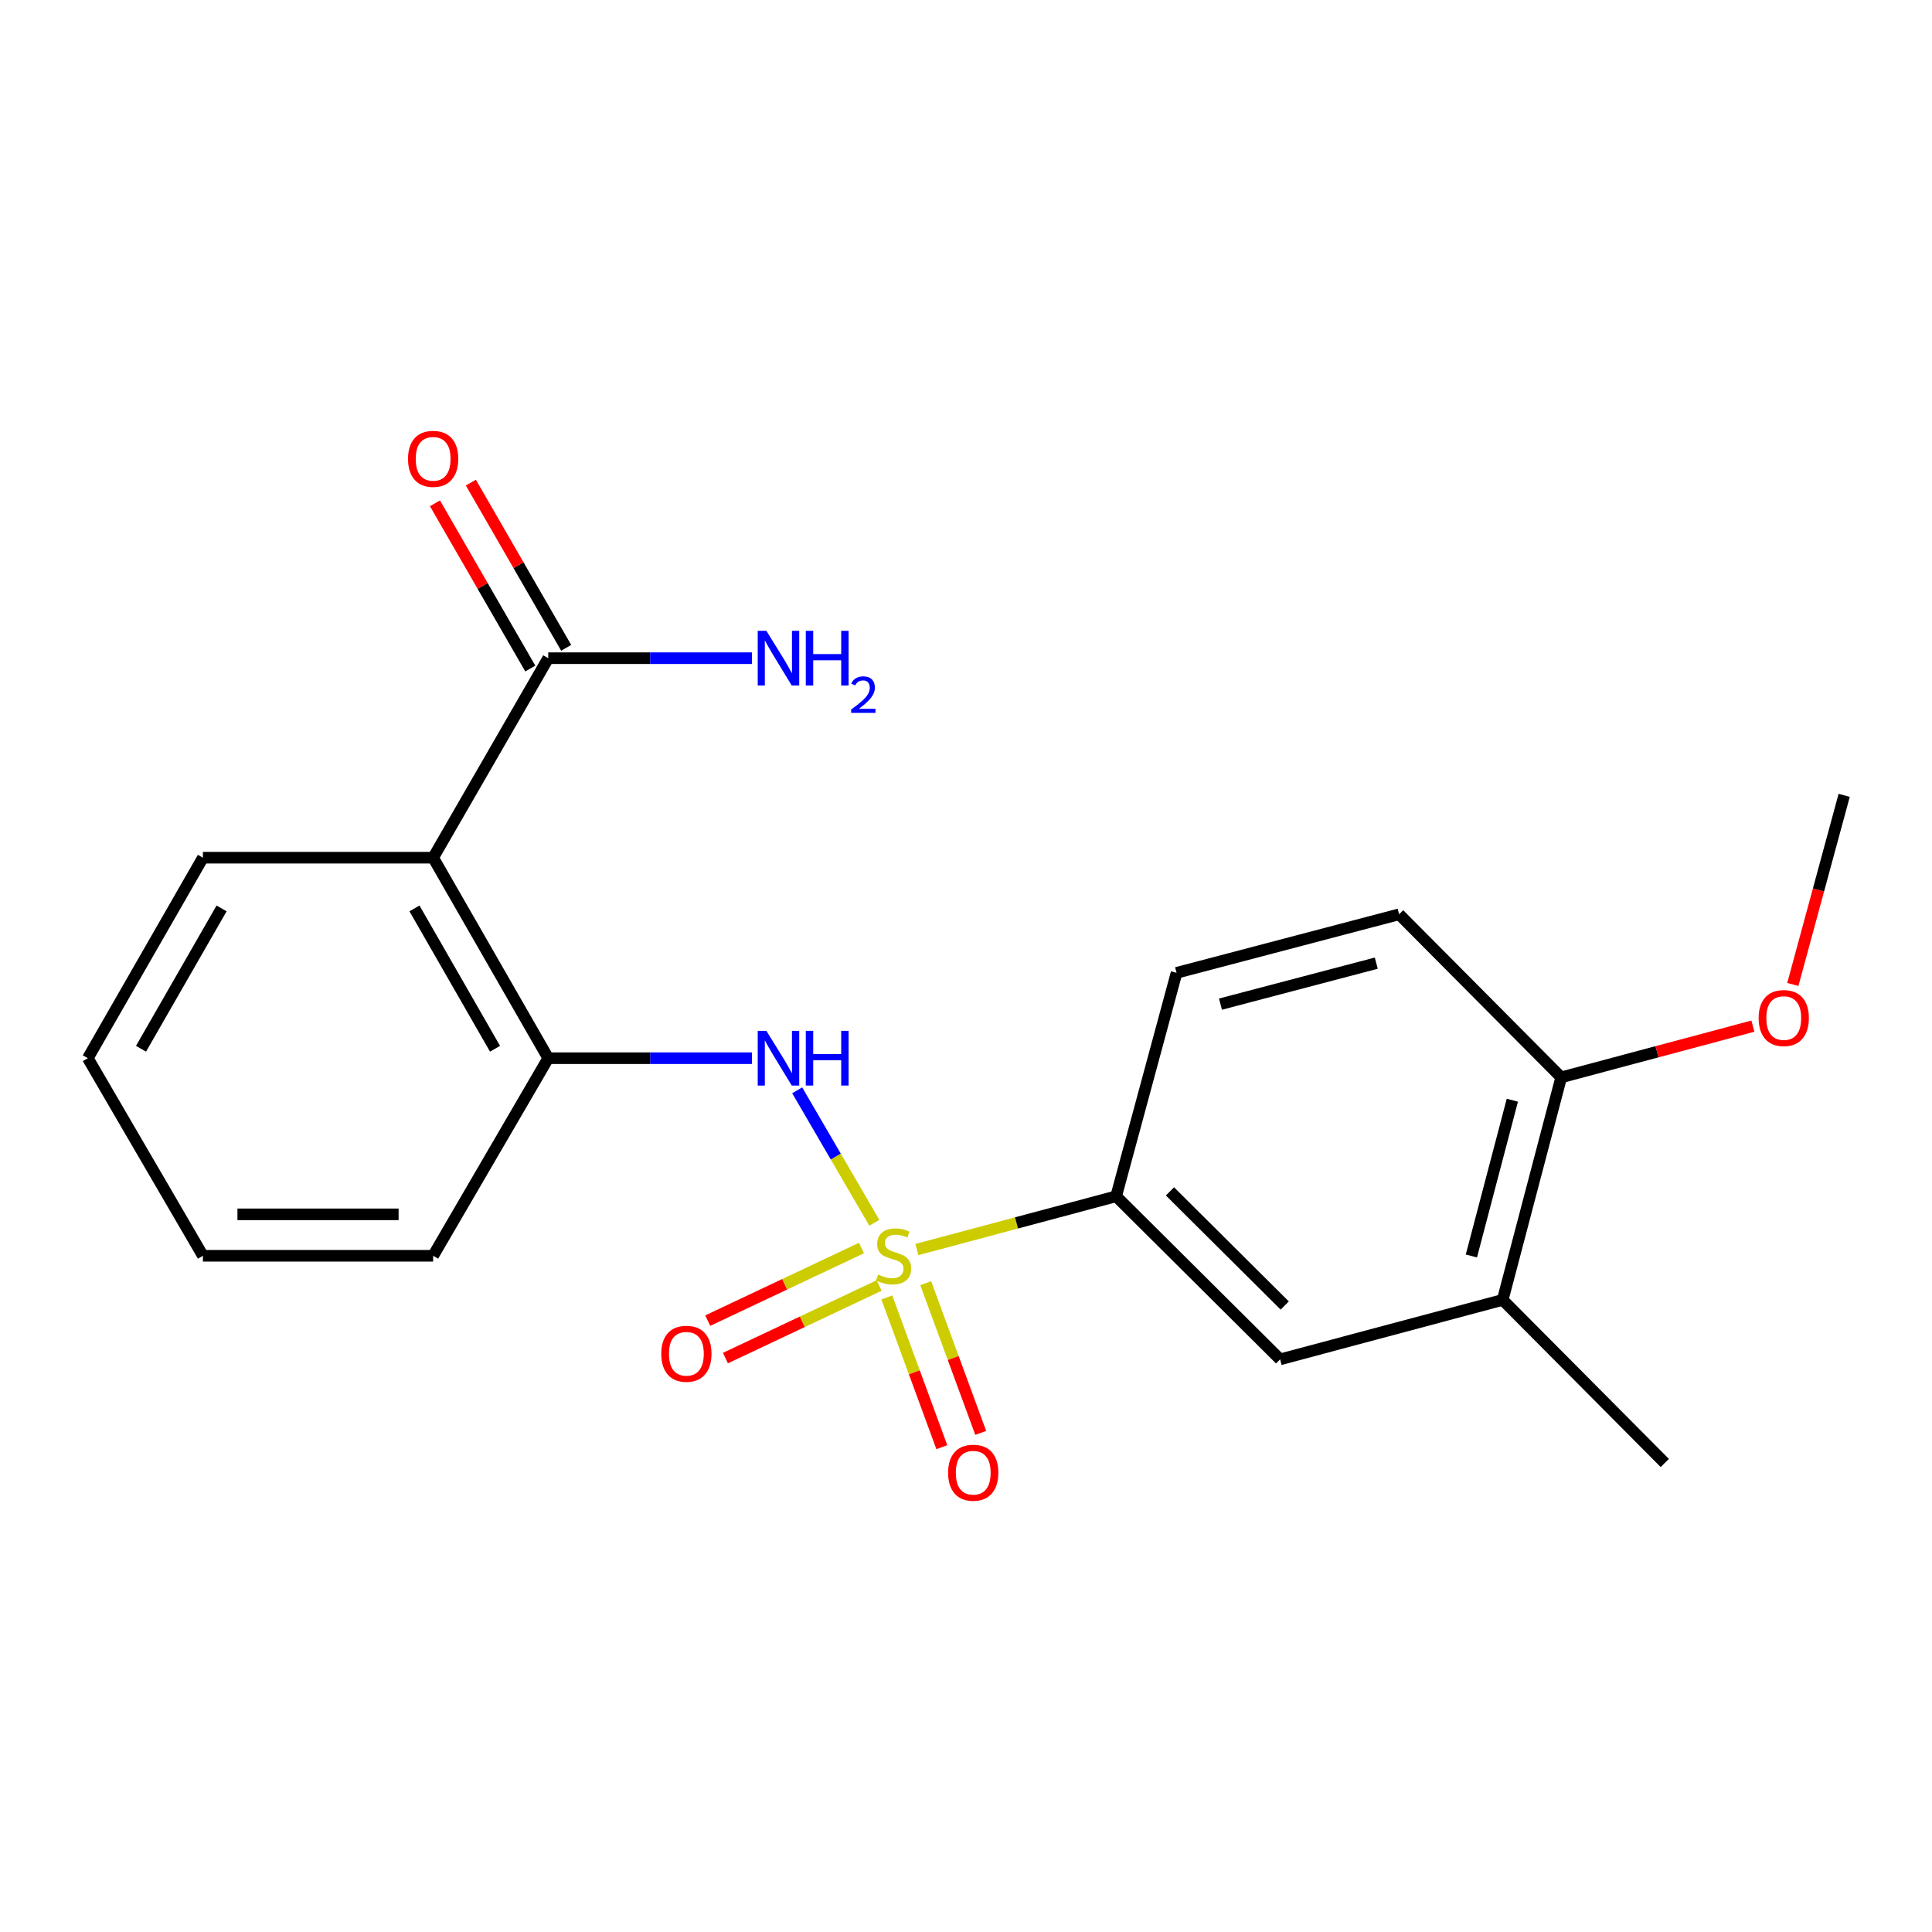 <?xml version='1.0' encoding='iso-8859-1'?>
<svg version='1.1' baseProfile='full'
              xmlns='http://www.w3.org/2000/svg'
                      xmlns:rdkit='http://www.rdkit.org/xml'
                      xmlns:xlink='http://www.w3.org/1999/xlink'
                  xml:space='preserve'
width='1000px' height='1000px' viewBox='0 0 1000 1000'>
<!-- END OF HEADER -->
<rect style='opacity:1.0;fill:#FFFFFF;stroke:none' width='1000' height='1000' x='0' y='0'> </rect>
<path class='bond-0' d='M 452.566,632.91 L 432.596,598.628' style='fill:none;fill-rule:evenodd;stroke:#CCCC00;stroke-width:6px;stroke-linecap:butt;stroke-linejoin:miter;stroke-opacity:1' />
<path class='bond-0' d='M 432.596,598.628 L 412.625,564.347' style='fill:none;fill-rule:evenodd;stroke:#0000FF;stroke-width:6px;stroke-linecap:butt;stroke-linejoin:miter;stroke-opacity:1' />
<path class='bond-2' d='M 474.576,646.765 L 526.143,632.983' style='fill:none;fill-rule:evenodd;stroke:#CCCC00;stroke-width:6px;stroke-linecap:butt;stroke-linejoin:miter;stroke-opacity:1' />
<path class='bond-2' d='M 526.143,632.983 L 577.71,619.2' style='fill:none;fill-rule:evenodd;stroke:#000000;stroke-width:6px;stroke-linecap:butt;stroke-linejoin:miter;stroke-opacity:1' />
<path class='bond-5' d='M 445.892,645.979 L 406.107,664.764' style='fill:none;fill-rule:evenodd;stroke:#CCCC00;stroke-width:6px;stroke-linecap:butt;stroke-linejoin:miter;stroke-opacity:1' />
<path class='bond-5' d='M 406.107,664.764 L 366.322,683.55' style='fill:none;fill-rule:evenodd;stroke:#FF0000;stroke-width:6px;stroke-linecap:butt;stroke-linejoin:miter;stroke-opacity:1' />
<path class='bond-5' d='M 455.049,665.373 L 415.264,684.158' style='fill:none;fill-rule:evenodd;stroke:#CCCC00;stroke-width:6px;stroke-linecap:butt;stroke-linejoin:miter;stroke-opacity:1' />
<path class='bond-5' d='M 415.264,684.158 L 375.479,702.943' style='fill:none;fill-rule:evenodd;stroke:#FF0000;stroke-width:6px;stroke-linecap:butt;stroke-linejoin:miter;stroke-opacity:1' />
<path class='bond-6' d='M 459.015,671.555 L 473.253,710.307' style='fill:none;fill-rule:evenodd;stroke:#CCCC00;stroke-width:6px;stroke-linecap:butt;stroke-linejoin:miter;stroke-opacity:1' />
<path class='bond-6' d='M 473.253,710.307 L 487.491,749.058' style='fill:none;fill-rule:evenodd;stroke:#FF0000;stroke-width:6px;stroke-linecap:butt;stroke-linejoin:miter;stroke-opacity:1' />
<path class='bond-6' d='M 479.146,664.159 L 493.384,702.91' style='fill:none;fill-rule:evenodd;stroke:#CCCC00;stroke-width:6px;stroke-linecap:butt;stroke-linejoin:miter;stroke-opacity:1' />
<path class='bond-6' d='M 493.384,702.91 L 507.622,741.661' style='fill:none;fill-rule:evenodd;stroke:#FF0000;stroke-width:6px;stroke-linecap:butt;stroke-linejoin:miter;stroke-opacity:1' />
<path class='bond-3' d='M 389.221,547.722 L 336.494,547.722' style='fill:none;fill-rule:evenodd;stroke:#0000FF;stroke-width:6px;stroke-linecap:butt;stroke-linejoin:miter;stroke-opacity:1' />
<path class='bond-3' d='M 336.494,547.722 L 283.767,547.722' style='fill:none;fill-rule:evenodd;stroke:#000000;stroke-width:6px;stroke-linecap:butt;stroke-linejoin:miter;stroke-opacity:1' />
<path class='bond-1' d='M 224.192,443.942 L 283.767,547.722' style='fill:none;fill-rule:evenodd;stroke:#000000;stroke-width:6px;stroke-linecap:butt;stroke-linejoin:miter;stroke-opacity:1' />
<path class='bond-1' d='M 214.528,470.187 L 256.23,542.833' style='fill:none;fill-rule:evenodd;stroke:#000000;stroke-width:6px;stroke-linecap:butt;stroke-linejoin:miter;stroke-opacity:1' />
<path class='bond-4' d='M 224.192,443.942 L 283.767,340.675' style='fill:none;fill-rule:evenodd;stroke:#000000;stroke-width:6px;stroke-linecap:butt;stroke-linejoin:miter;stroke-opacity:1' />
<path class='bond-14' d='M 224.192,443.942 L 105.03,443.942' style='fill:none;fill-rule:evenodd;stroke:#000000;stroke-width:6px;stroke-linecap:butt;stroke-linejoin:miter;stroke-opacity:1' />
<path class='bond-7' d='M 577.71,619.2 L 662.58,703.606' style='fill:none;fill-rule:evenodd;stroke:#000000;stroke-width:6px;stroke-linecap:butt;stroke-linejoin:miter;stroke-opacity:1' />
<path class='bond-7' d='M 605.564,616.654 L 664.973,675.738' style='fill:none;fill-rule:evenodd;stroke:#000000;stroke-width:6px;stroke-linecap:butt;stroke-linejoin:miter;stroke-opacity:1' />
<path class='bond-11' d='M 577.71,619.2 L 608.987,503.541' style='fill:none;fill-rule:evenodd;stroke:#000000;stroke-width:6px;stroke-linecap:butt;stroke-linejoin:miter;stroke-opacity:1' />
<path class='bond-16' d='M 283.767,547.722 L 224.192,649.989' style='fill:none;fill-rule:evenodd;stroke:#000000;stroke-width:6px;stroke-linecap:butt;stroke-linejoin:miter;stroke-opacity:1' />
<path class='bond-10' d='M 293.055,335.317 L 268.385,292.553' style='fill:none;fill-rule:evenodd;stroke:#000000;stroke-width:6px;stroke-linecap:butt;stroke-linejoin:miter;stroke-opacity:1' />
<path class='bond-10' d='M 268.385,292.553 L 243.715,249.79' style='fill:none;fill-rule:evenodd;stroke:#FF0000;stroke-width:6px;stroke-linecap:butt;stroke-linejoin:miter;stroke-opacity:1' />
<path class='bond-10' d='M 274.478,346.034 L 249.808,303.27' style='fill:none;fill-rule:evenodd;stroke:#000000;stroke-width:6px;stroke-linecap:butt;stroke-linejoin:miter;stroke-opacity:1' />
<path class='bond-10' d='M 249.808,303.27 L 225.137,260.507' style='fill:none;fill-rule:evenodd;stroke:#FF0000;stroke-width:6px;stroke-linecap:butt;stroke-linejoin:miter;stroke-opacity:1' />
<path class='bond-13' d='M 283.767,340.675 L 336.494,340.675' style='fill:none;fill-rule:evenodd;stroke:#000000;stroke-width:6px;stroke-linecap:butt;stroke-linejoin:miter;stroke-opacity:1' />
<path class='bond-13' d='M 336.494,340.675 L 389.221,340.675' style='fill:none;fill-rule:evenodd;stroke:#0000FF;stroke-width:6px;stroke-linecap:butt;stroke-linejoin:miter;stroke-opacity:1' />
<path class='bond-8' d='M 662.58,703.606 L 777.786,672.83' style='fill:none;fill-rule:evenodd;stroke:#000000;stroke-width:6px;stroke-linecap:butt;stroke-linejoin:miter;stroke-opacity:1' />
<path class='bond-17' d='M 777.786,672.83 L 861.692,757.236' style='fill:none;fill-rule:evenodd;stroke:#000000;stroke-width:6px;stroke-linecap:butt;stroke-linejoin:miter;stroke-opacity:1' />
<path class='bond-21' d='M 777.786,672.83 L 808.074,557.635' style='fill:none;fill-rule:evenodd;stroke:#000000;stroke-width:6px;stroke-linecap:butt;stroke-linejoin:miter;stroke-opacity:1' />
<path class='bond-21' d='M 761.588,650.097 L 782.789,569.461' style='fill:none;fill-rule:evenodd;stroke:#000000;stroke-width:6px;stroke-linecap:butt;stroke-linejoin:miter;stroke-opacity:1' />
<path class='bond-9' d='M 808.074,557.635 L 724.181,473.241' style='fill:none;fill-rule:evenodd;stroke:#000000;stroke-width:6px;stroke-linecap:butt;stroke-linejoin:miter;stroke-opacity:1' />
<path class='bond-15' d='M 808.074,557.635 L 857.681,544.382' style='fill:none;fill-rule:evenodd;stroke:#000000;stroke-width:6px;stroke-linecap:butt;stroke-linejoin:miter;stroke-opacity:1' />
<path class='bond-15' d='M 857.681,544.382 L 907.288,531.129' style='fill:none;fill-rule:evenodd;stroke:#FF0000;stroke-width:6px;stroke-linecap:butt;stroke-linejoin:miter;stroke-opacity:1' />
<path class='bond-12' d='M 608.987,503.541 L 724.181,473.241' style='fill:none;fill-rule:evenodd;stroke:#000000;stroke-width:6px;stroke-linecap:butt;stroke-linejoin:miter;stroke-opacity:1' />
<path class='bond-12' d='M 631.721,519.738 L 712.357,498.528' style='fill:none;fill-rule:evenodd;stroke:#000000;stroke-width:6px;stroke-linecap:butt;stroke-linejoin:miter;stroke-opacity:1' />
<path class='bond-22' d='M 105.03,443.942 L 45.455,547.722' style='fill:none;fill-rule:evenodd;stroke:#000000;stroke-width:6px;stroke-linecap:butt;stroke-linejoin:miter;stroke-opacity:1' />
<path class='bond-22' d='M 114.693,470.187 L 72.991,542.833' style='fill:none;fill-rule:evenodd;stroke:#000000;stroke-width:6px;stroke-linecap:butt;stroke-linejoin:miter;stroke-opacity:1' />
<path class='bond-18' d='M 927.967,509.555 L 941.256,460.61' style='fill:none;fill-rule:evenodd;stroke:#FF0000;stroke-width:6px;stroke-linecap:butt;stroke-linejoin:miter;stroke-opacity:1' />
<path class='bond-18' d='M 941.256,460.61 L 954.545,411.665' style='fill:none;fill-rule:evenodd;stroke:#000000;stroke-width:6px;stroke-linecap:butt;stroke-linejoin:miter;stroke-opacity:1' />
<path class='bond-20' d='M 224.192,649.989 L 105.03,649.989' style='fill:none;fill-rule:evenodd;stroke:#000000;stroke-width:6px;stroke-linecap:butt;stroke-linejoin:miter;stroke-opacity:1' />
<path class='bond-20' d='M 206.317,628.542 L 122.904,628.542' style='fill:none;fill-rule:evenodd;stroke:#000000;stroke-width:6px;stroke-linecap:butt;stroke-linejoin:miter;stroke-opacity:1' />
<path class='bond-19' d='M 45.455,547.722 L 105.03,649.989' style='fill:none;fill-rule:evenodd;stroke:#000000;stroke-width:6px;stroke-linecap:butt;stroke-linejoin:miter;stroke-opacity:1' />
<path  class='atom-0' d='M 454.515 659.709
Q 454.835 659.829, 456.155 660.389
Q 457.475 660.949, 458.915 661.309
Q 460.395 661.629, 461.835 661.629
Q 464.515 661.629, 466.075 660.349
Q 467.635 659.029, 467.635 656.749
Q 467.635 655.189, 466.835 654.229
Q 466.075 653.269, 464.875 652.749
Q 463.675 652.229, 461.675 651.629
Q 459.155 650.869, 457.635 650.149
Q 456.155 649.429, 455.075 647.909
Q 454.035 646.389, 454.035 643.829
Q 454.035 640.269, 456.435 638.069
Q 458.875 635.869, 463.675 635.869
Q 466.955 635.869, 470.675 637.429
L 469.755 640.509
Q 466.355 639.109, 463.795 639.109
Q 461.035 639.109, 459.515 640.269
Q 457.995 641.389, 458.035 643.349
Q 458.035 644.869, 458.795 645.789
Q 459.595 646.709, 460.715 647.229
Q 461.875 647.749, 463.795 648.349
Q 466.355 649.149, 467.875 649.949
Q 469.395 650.749, 470.475 652.389
Q 471.595 653.989, 471.595 656.749
Q 471.595 660.669, 468.955 662.789
Q 466.355 664.869, 461.995 664.869
Q 459.475 664.869, 457.555 664.309
Q 455.675 663.789, 453.435 662.869
L 454.515 659.709
' fill='#CCCC00'/>
<path  class='atom-1' d='M 396.68 533.562
L 405.96 548.562
Q 406.88 550.042, 408.36 552.722
Q 409.84 555.402, 409.92 555.562
L 409.92 533.562
L 413.68 533.562
L 413.68 561.882
L 409.8 561.882
L 399.84 545.482
Q 398.68 543.562, 397.44 541.362
Q 396.24 539.162, 395.88 538.482
L 395.88 561.882
L 392.2 561.882
L 392.2 533.562
L 396.68 533.562
' fill='#0000FF'/>
<path  class='atom-1' d='M 417.08 533.562
L 420.92 533.562
L 420.92 545.602
L 435.4 545.602
L 435.4 533.562
L 439.24 533.562
L 439.24 561.882
L 435.4 561.882
L 435.4 548.802
L 420.92 548.802
L 420.92 561.882
L 417.08 561.882
L 417.08 533.562
' fill='#0000FF'/>
<path  class='atom-6' d='M 342.268 700.707
Q 342.268 693.907, 345.628 690.107
Q 348.988 686.307, 355.268 686.307
Q 361.548 686.307, 364.908 690.107
Q 368.268 693.907, 368.268 700.707
Q 368.268 707.587, 364.868 711.507
Q 361.468 715.387, 355.268 715.387
Q 349.028 715.387, 345.628 711.507
Q 342.268 707.627, 342.268 700.707
M 355.268 712.187
Q 359.588 712.187, 361.908 709.307
Q 364.268 706.387, 364.268 700.707
Q 364.268 695.147, 361.908 692.347
Q 359.588 689.507, 355.268 689.507
Q 350.948 689.507, 348.588 692.307
Q 346.268 695.107, 346.268 700.707
Q 346.268 706.427, 348.588 709.307
Q 350.948 712.187, 355.268 712.187
' fill='#FF0000'/>
<path  class='atom-7' d='M 490.741 762.272
Q 490.741 755.472, 494.101 751.672
Q 497.461 747.872, 503.741 747.872
Q 510.021 747.872, 513.381 751.672
Q 516.741 755.472, 516.741 762.272
Q 516.741 769.152, 513.341 773.072
Q 509.941 776.952, 503.741 776.952
Q 497.501 776.952, 494.101 773.072
Q 490.741 769.192, 490.741 762.272
M 503.741 773.752
Q 508.061 773.752, 510.381 770.872
Q 512.741 767.952, 512.741 762.272
Q 512.741 756.712, 510.381 753.912
Q 508.061 751.072, 503.741 751.072
Q 499.421 751.072, 497.061 753.872
Q 494.741 756.672, 494.741 762.272
Q 494.741 767.992, 497.061 770.872
Q 499.421 773.752, 503.741 773.752
' fill='#FF0000'/>
<path  class='atom-11' d='M 211.192 237.488
Q 211.192 230.688, 214.552 226.888
Q 217.912 223.088, 224.192 223.088
Q 230.472 223.088, 233.832 226.888
Q 237.192 230.688, 237.192 237.488
Q 237.192 244.368, 233.792 248.288
Q 230.392 252.168, 224.192 252.168
Q 217.952 252.168, 214.552 248.288
Q 211.192 244.408, 211.192 237.488
M 224.192 248.968
Q 228.512 248.968, 230.832 246.088
Q 233.192 243.168, 233.192 237.488
Q 233.192 231.928, 230.832 229.128
Q 228.512 226.288, 224.192 226.288
Q 219.872 226.288, 217.512 229.088
Q 215.192 231.888, 215.192 237.488
Q 215.192 243.208, 217.512 246.088
Q 219.872 248.968, 224.192 248.968
' fill='#FF0000'/>
<path  class='atom-14' d='M 396.68 326.515
L 405.96 341.515
Q 406.88 342.995, 408.36 345.675
Q 409.84 348.355, 409.92 348.515
L 409.92 326.515
L 413.68 326.515
L 413.68 354.835
L 409.8 354.835
L 399.84 338.435
Q 398.68 336.515, 397.44 334.315
Q 396.24 332.115, 395.88 331.435
L 395.88 354.835
L 392.2 354.835
L 392.2 326.515
L 396.68 326.515
' fill='#0000FF'/>
<path  class='atom-14' d='M 417.08 326.515
L 420.92 326.515
L 420.92 338.555
L 435.4 338.555
L 435.4 326.515
L 439.24 326.515
L 439.24 354.835
L 435.4 354.835
L 435.4 341.755
L 420.92 341.755
L 420.92 354.835
L 417.08 354.835
L 417.08 326.515
' fill='#0000FF'/>
<path  class='atom-14' d='M 440.613 353.842
Q 441.3 352.073, 442.936 351.096
Q 444.573 350.093, 446.844 350.093
Q 449.668 350.093, 451.252 351.624
Q 452.836 353.155, 452.836 355.874
Q 452.836 358.646, 450.777 361.234
Q 448.744 363.821, 444.52 366.883
L 453.153 366.883
L 453.153 368.995
L 440.56 368.995
L 440.56 367.226
Q 444.045 364.745, 446.104 362.897
Q 448.19 361.049, 449.193 359.386
Q 450.196 357.722, 450.196 356.006
Q 450.196 354.211, 449.299 353.208
Q 448.401 352.205, 446.844 352.205
Q 445.339 352.205, 444.336 352.812
Q 443.332 353.419, 442.62 354.766
L 440.613 353.842
' fill='#0000FF'/>
<path  class='atom-16' d='M 910.269 526.939
Q 910.269 520.139, 913.629 516.339
Q 916.989 512.539, 923.269 512.539
Q 929.549 512.539, 932.909 516.339
Q 936.269 520.139, 936.269 526.939
Q 936.269 533.819, 932.869 537.739
Q 929.469 541.619, 923.269 541.619
Q 917.029 541.619, 913.629 537.739
Q 910.269 533.859, 910.269 526.939
M 923.269 538.419
Q 927.589 538.419, 929.909 535.539
Q 932.269 532.619, 932.269 526.939
Q 932.269 521.379, 929.909 518.579
Q 927.589 515.739, 923.269 515.739
Q 918.949 515.739, 916.589 518.539
Q 914.269 521.339, 914.269 526.939
Q 914.269 532.659, 916.589 535.539
Q 918.949 538.419, 923.269 538.419
' fill='#FF0000'/>
</svg>

